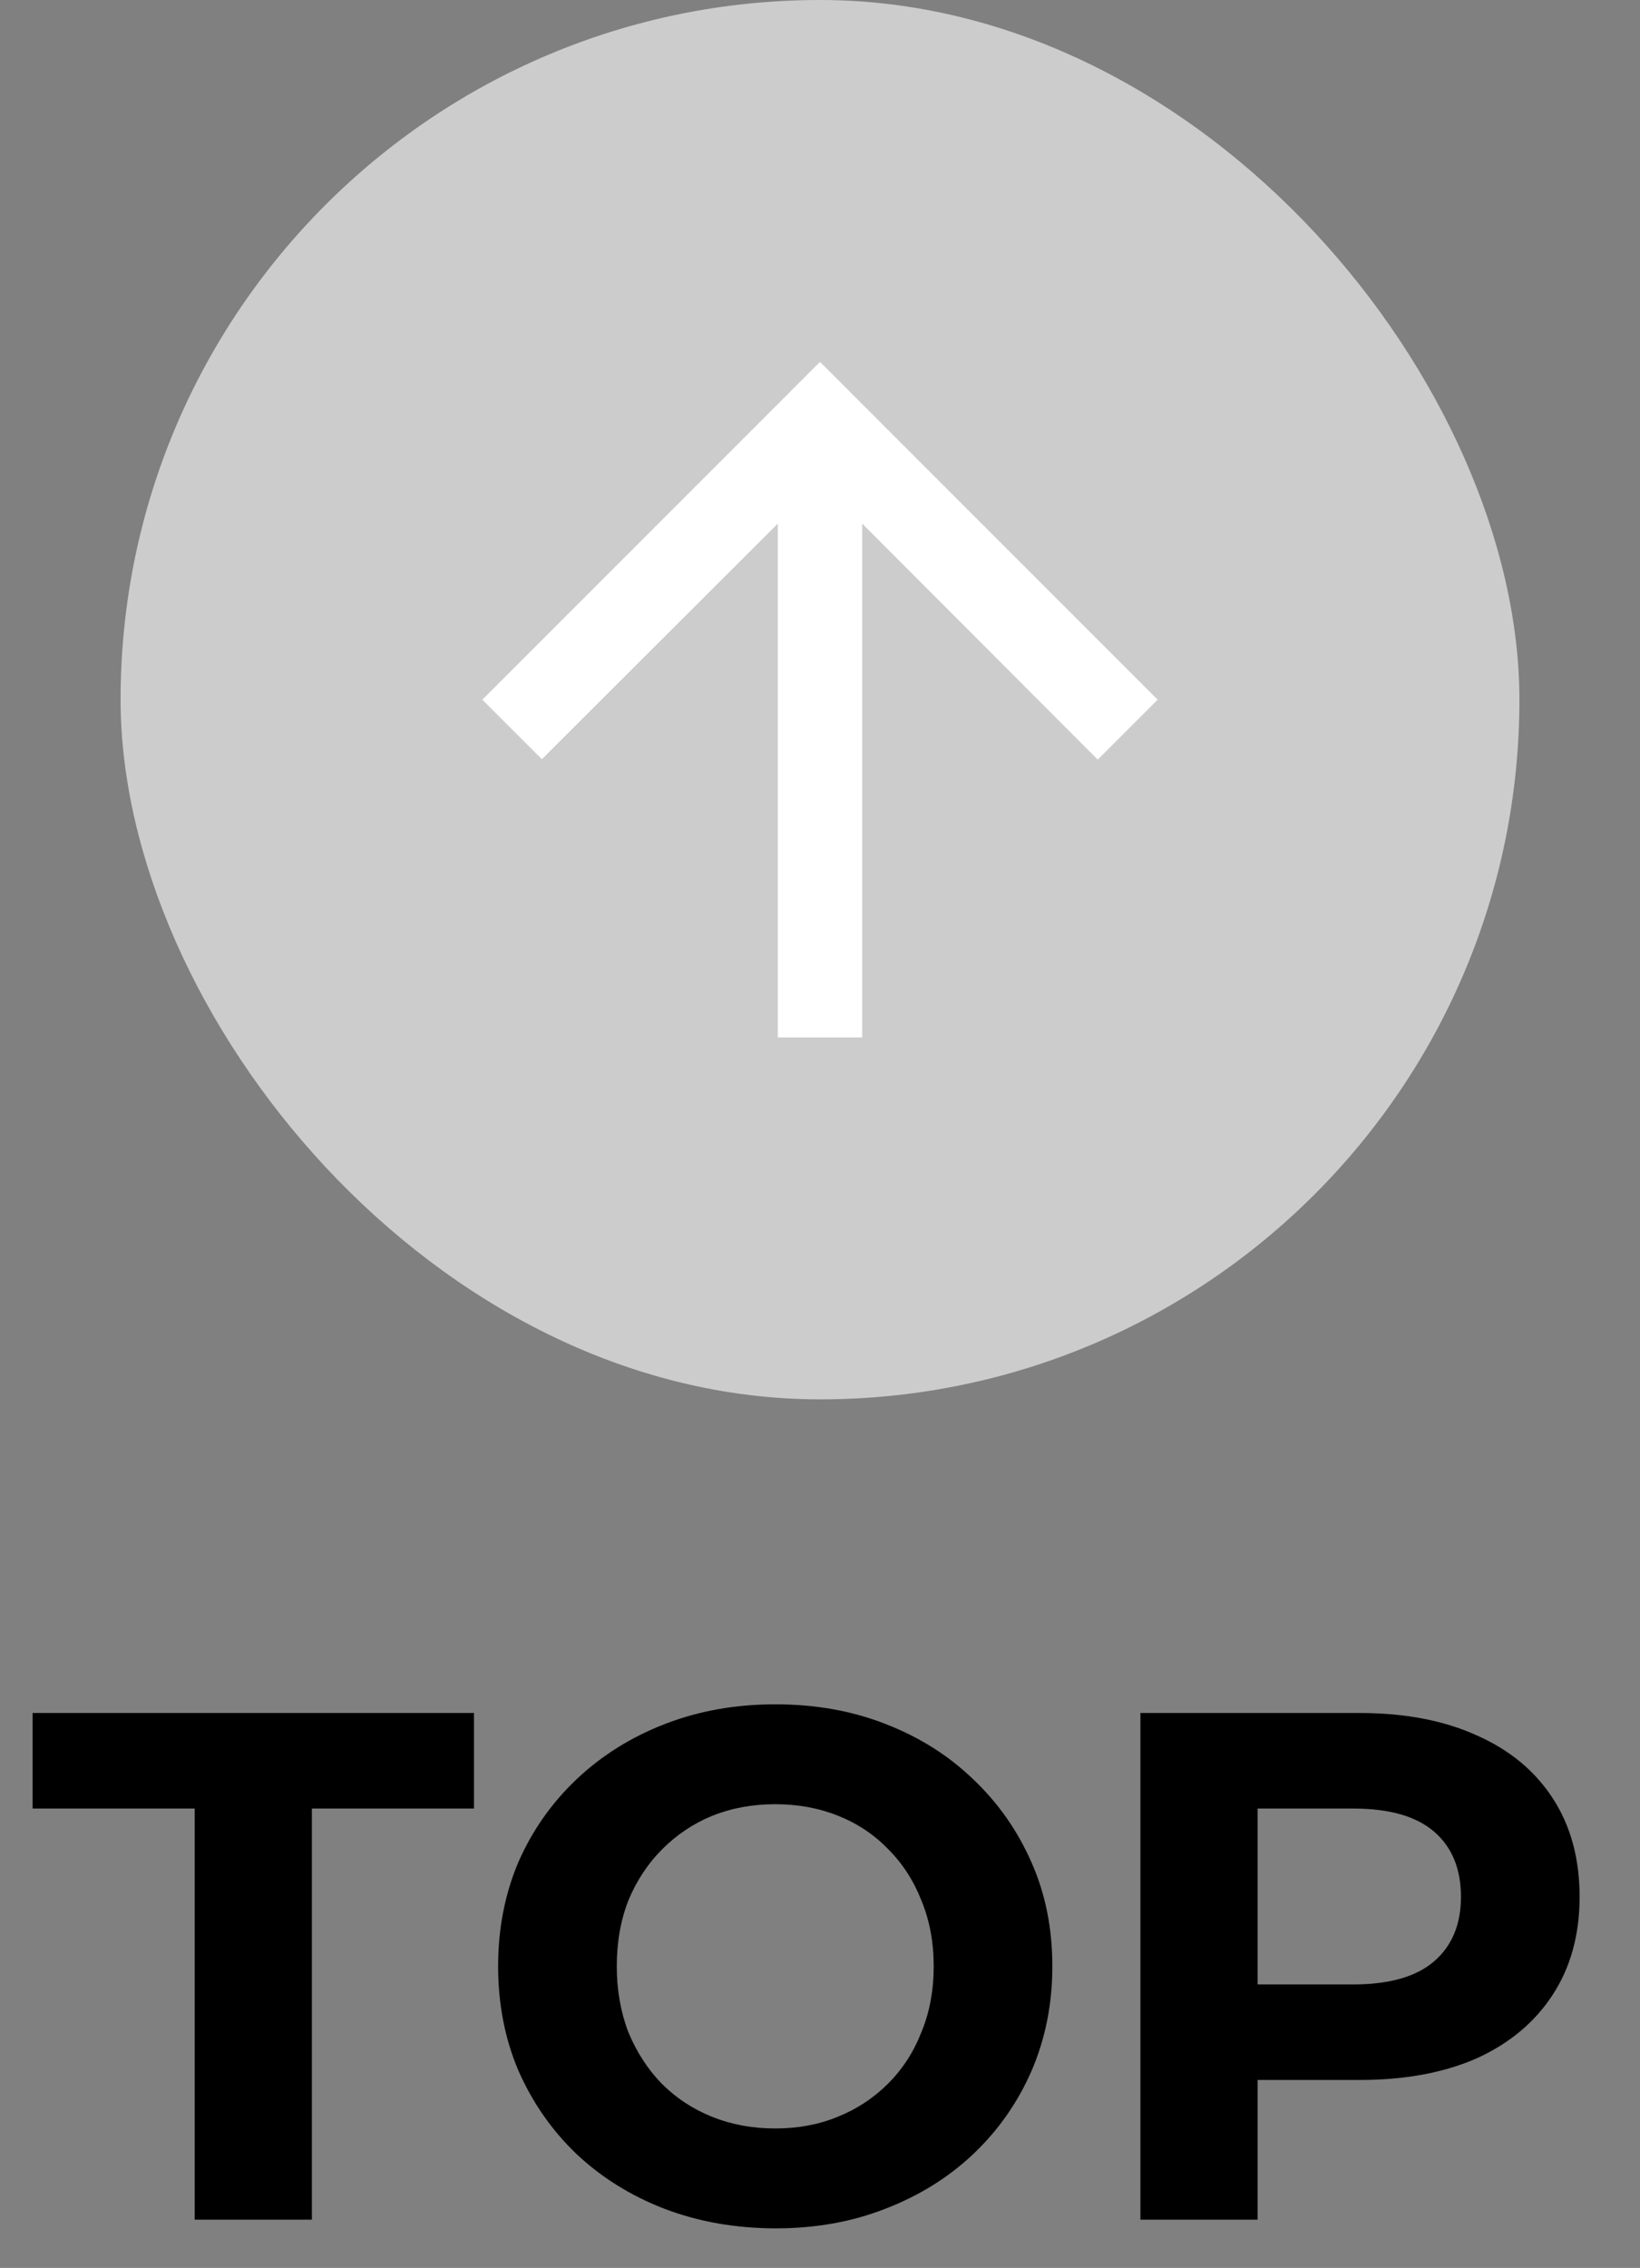 <svg width="34" height="47" viewBox="0 0 34 47" fill="none" xmlns="http://www.w3.org/2000/svg">
<rect x="0" y="0" width="34" height="47" fill="#808080" stroke="none"/>
<rect x="2.5" width="29" height="29" rx="14.5" fill="#CCCCCC"/>
<path d="M10 14.5L11.234 15.734L16.125 10.851V21.5H17.875V10.851L22.758 15.742L24 14.5L17 7.5L10 14.5Z" fill="white"/>
<path d="M4.036 46V37.48H0.676V35.5H9.826V37.48H6.466V46H4.036ZM16.087 46.18C15.257 46.18 14.487 46.045 13.777 45.775C13.077 45.505 12.467 45.125 11.947 44.635C11.437 44.145 11.037 43.57 10.747 42.91C10.467 42.25 10.327 41.53 10.327 40.75C10.327 39.97 10.467 39.25 10.747 38.59C11.037 37.93 11.442 37.355 11.962 36.865C12.482 36.375 13.092 35.995 13.792 35.725C14.492 35.455 15.252 35.32 16.072 35.32C16.902 35.32 17.662 35.455 18.352 35.725C19.052 35.995 19.657 36.375 20.167 36.865C20.687 37.355 21.092 37.93 21.382 38.59C21.672 39.24 21.817 39.96 21.817 40.75C21.817 41.53 21.672 42.255 21.382 42.925C21.092 43.585 20.687 44.16 20.167 44.65C19.657 45.13 19.052 45.505 18.352 45.775C17.662 46.045 16.907 46.18 16.087 46.18ZM16.072 44.11C16.542 44.11 16.972 44.03 17.362 43.87C17.762 43.71 18.112 43.48 18.412 43.18C18.712 42.88 18.942 42.525 19.102 42.115C19.272 41.705 19.357 41.25 19.357 40.75C19.357 40.25 19.272 39.795 19.102 39.385C18.942 38.975 18.712 38.62 18.412 38.32C18.122 38.02 17.777 37.79 17.377 37.63C16.977 37.47 16.542 37.39 16.072 37.39C15.602 37.39 15.167 37.47 14.767 37.63C14.377 37.79 14.032 38.02 13.732 38.32C13.432 38.62 13.197 38.975 13.027 39.385C12.867 39.795 12.787 40.25 12.787 40.75C12.787 41.24 12.867 41.695 13.027 42.115C13.197 42.525 13.427 42.88 13.717 43.18C14.017 43.48 14.367 43.71 14.767 43.87C15.167 44.03 15.602 44.11 16.072 44.11ZM23.643 46V35.5H28.188C29.128 35.5 29.938 35.655 30.618 35.965C31.298 36.265 31.823 36.7 32.193 37.27C32.563 37.84 32.748 38.52 32.748 39.31C32.748 40.09 32.563 40.765 32.193 41.335C31.823 41.905 31.298 42.345 30.618 42.655C29.938 42.955 29.128 43.105 28.188 43.105H24.993L26.073 42.01V46H23.643ZM26.073 42.28L24.993 41.125H28.053C28.803 41.125 29.363 40.965 29.733 40.645C30.103 40.325 30.288 39.88 30.288 39.31C30.288 38.73 30.103 38.28 29.733 37.96C29.363 37.64 28.803 37.48 28.053 37.48H24.993L26.073 36.325V42.28Z" fill="black"/>
</svg>
